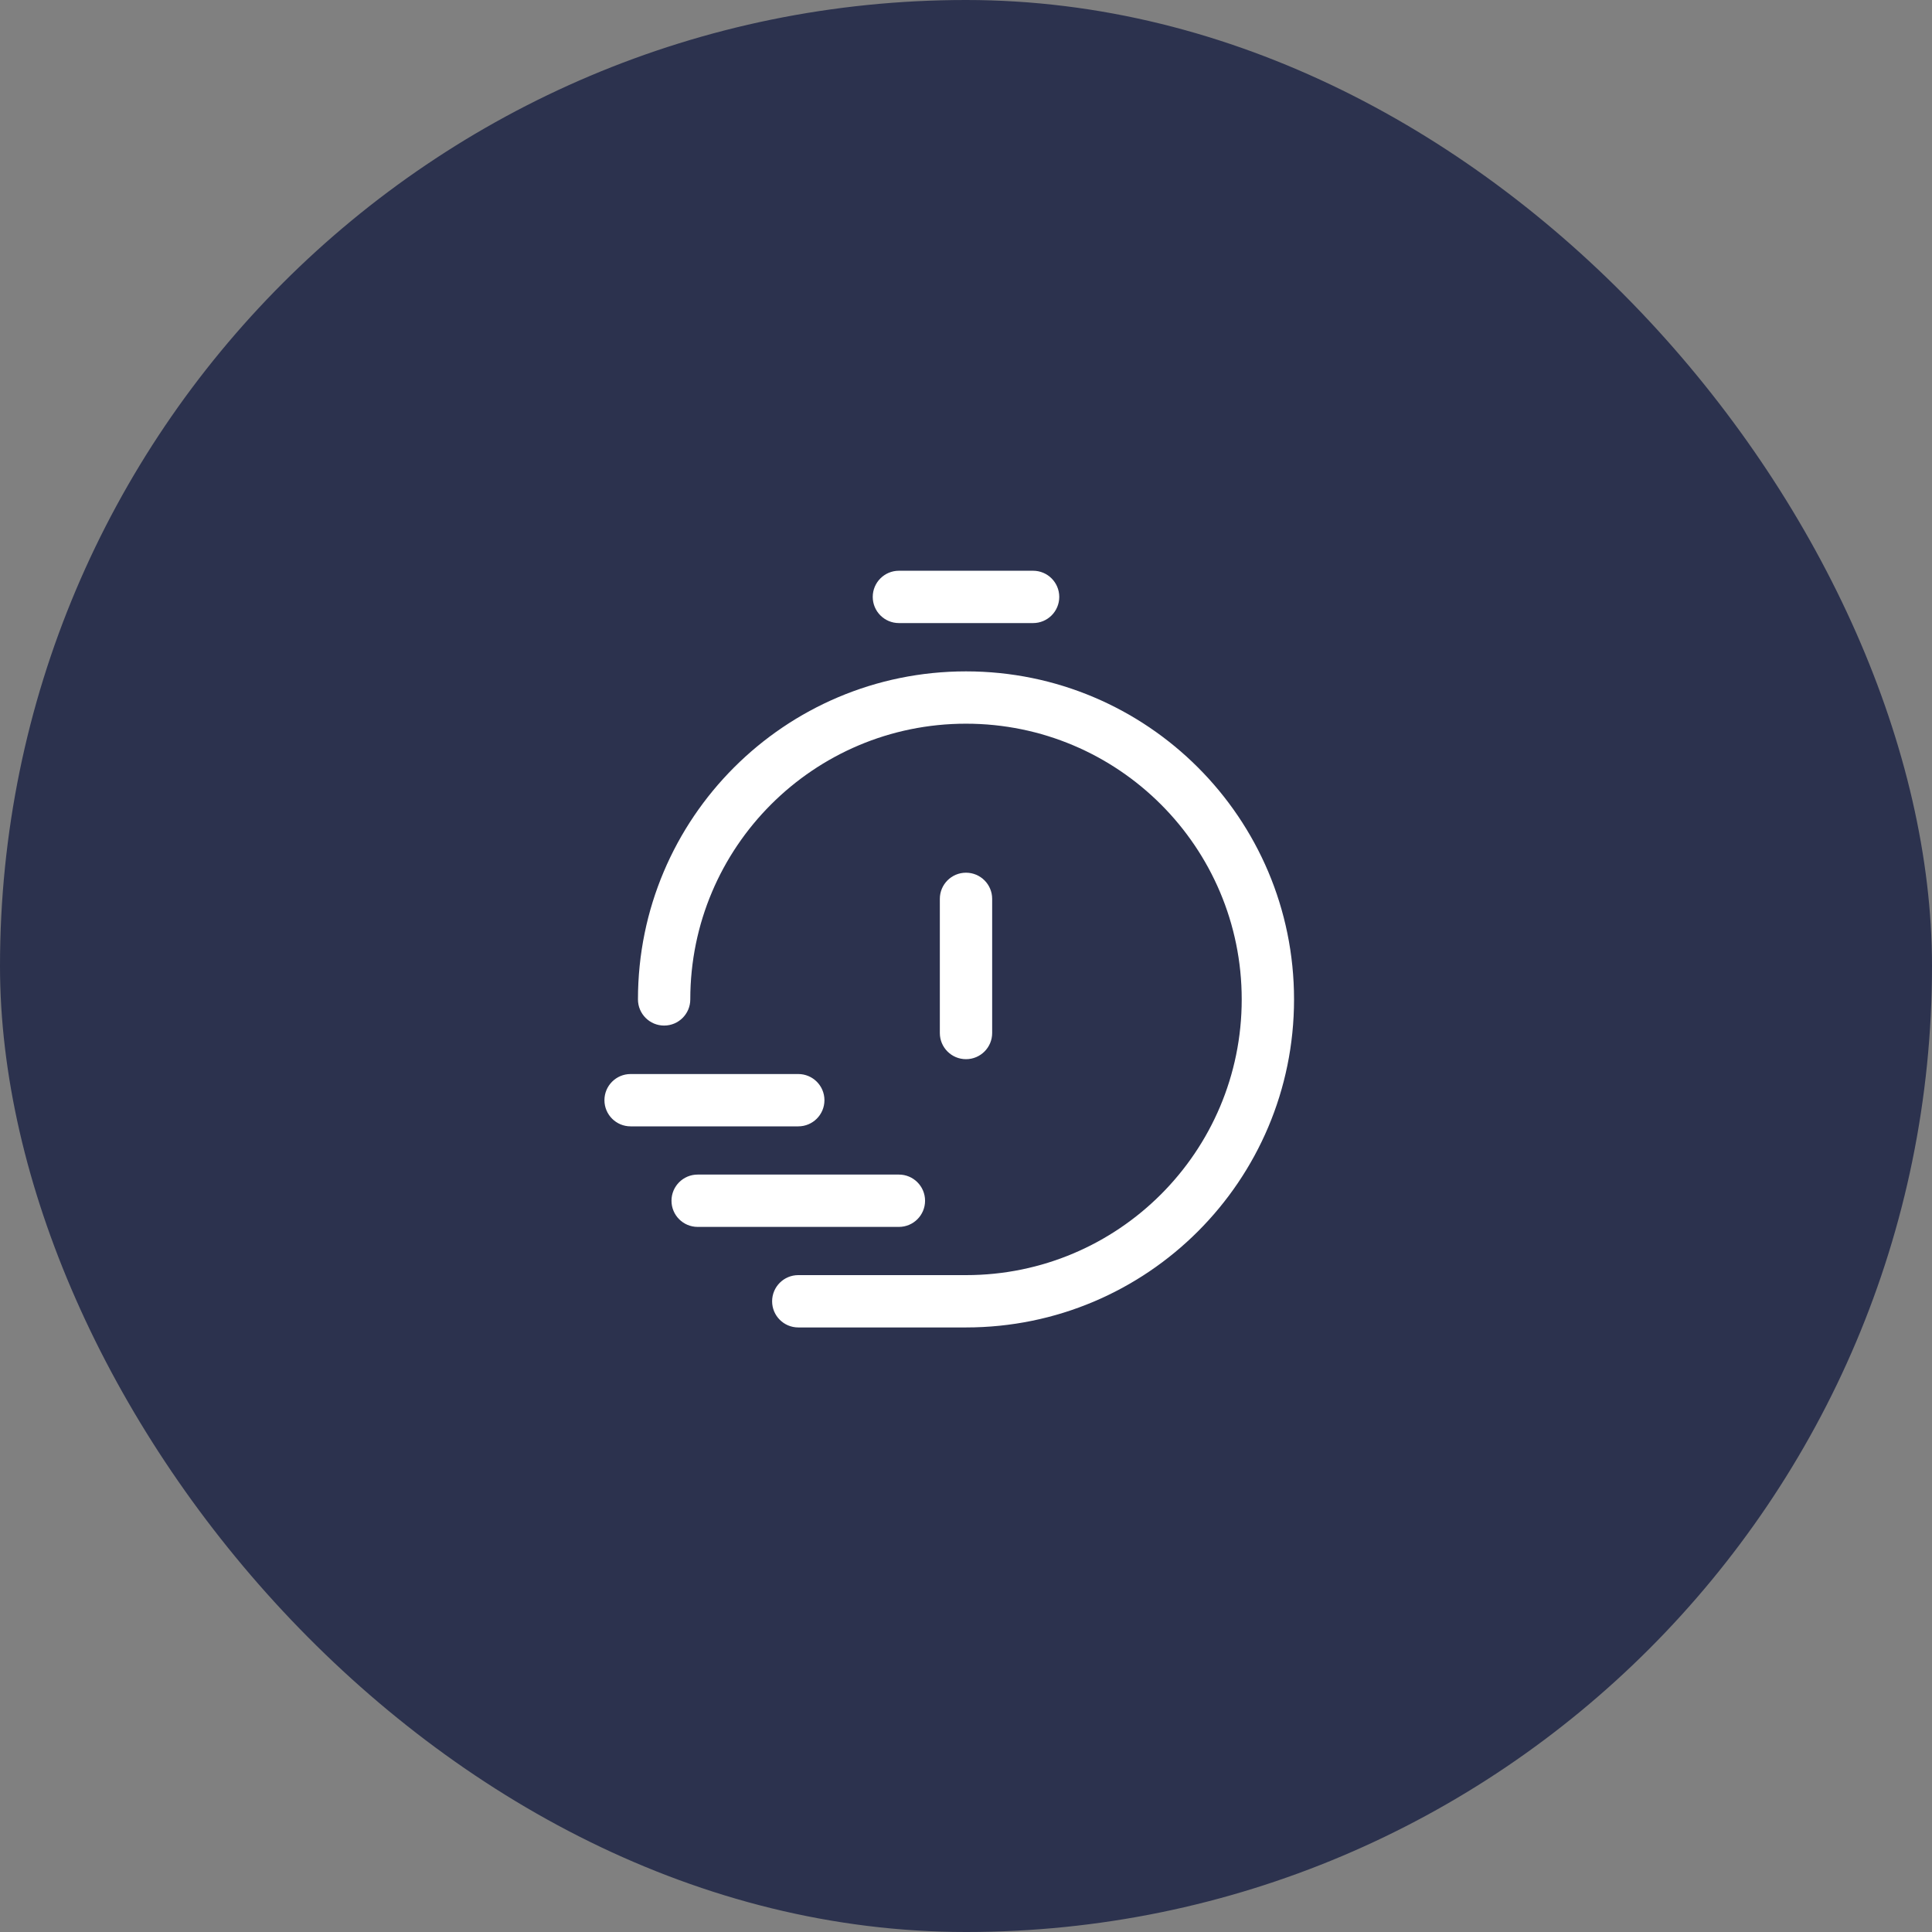 <svg width="48" height="48" viewBox="0 0 48 48" fill="none" xmlns="http://www.w3.org/2000/svg">
<rect x="0" y="0" width="48" height="48" fill="#808080" stroke="none"/>
<rect width="48" height="48" rx="24" fill="#2C324E"/>
<path fill-rule="evenodd" clip-rule="evenodd" d="M21.683 14.83C21.683 14.471 21.974 14.18 22.333 14.18L25.667 14.18C26.026 14.18 26.317 14.471 26.317 14.83C26.317 15.189 26.026 15.48 25.667 15.48L22.333 15.48C21.974 15.48 21.683 15.189 21.683 14.83ZM17.15 24.83C17.15 21.047 20.217 17.98 24 17.98C27.783 17.98 30.85 21.047 30.85 24.83C30.85 28.613 27.783 31.68 24 31.68H19.833C19.474 31.68 19.183 31.971 19.183 32.33C19.183 32.689 19.474 32.98 19.833 32.98L24 32.98C28.501 32.98 32.15 29.331 32.15 24.83C32.15 20.329 28.501 16.68 24 16.68C19.499 16.68 15.85 20.329 15.85 24.83C15.85 25.189 16.141 25.48 16.5 25.48C16.859 25.48 17.15 25.189 17.15 24.83ZM15.017 27.334C15.017 26.975 15.308 26.684 15.667 26.684L19.833 26.684C20.192 26.684 20.483 26.975 20.483 27.334C20.483 27.693 20.192 27.984 19.833 27.984L15.667 27.984C15.308 27.984 15.017 27.693 15.017 27.334ZM16.683 29.832C16.683 29.473 16.974 29.182 17.333 29.182L22.333 29.182C22.692 29.182 22.983 29.473 22.983 29.832C22.983 30.191 22.692 30.482 22.333 30.482L17.333 30.482C16.974 30.482 16.683 30.191 16.683 29.832ZM24.65 22.332C24.65 21.973 24.359 21.682 24 21.682C23.641 21.682 23.35 21.973 23.35 22.332V25.665C23.35 26.024 23.641 26.315 24 26.315C24.359 26.315 24.65 26.024 24.65 25.665L24.65 22.332Z" fill="white"/>
</svg>

